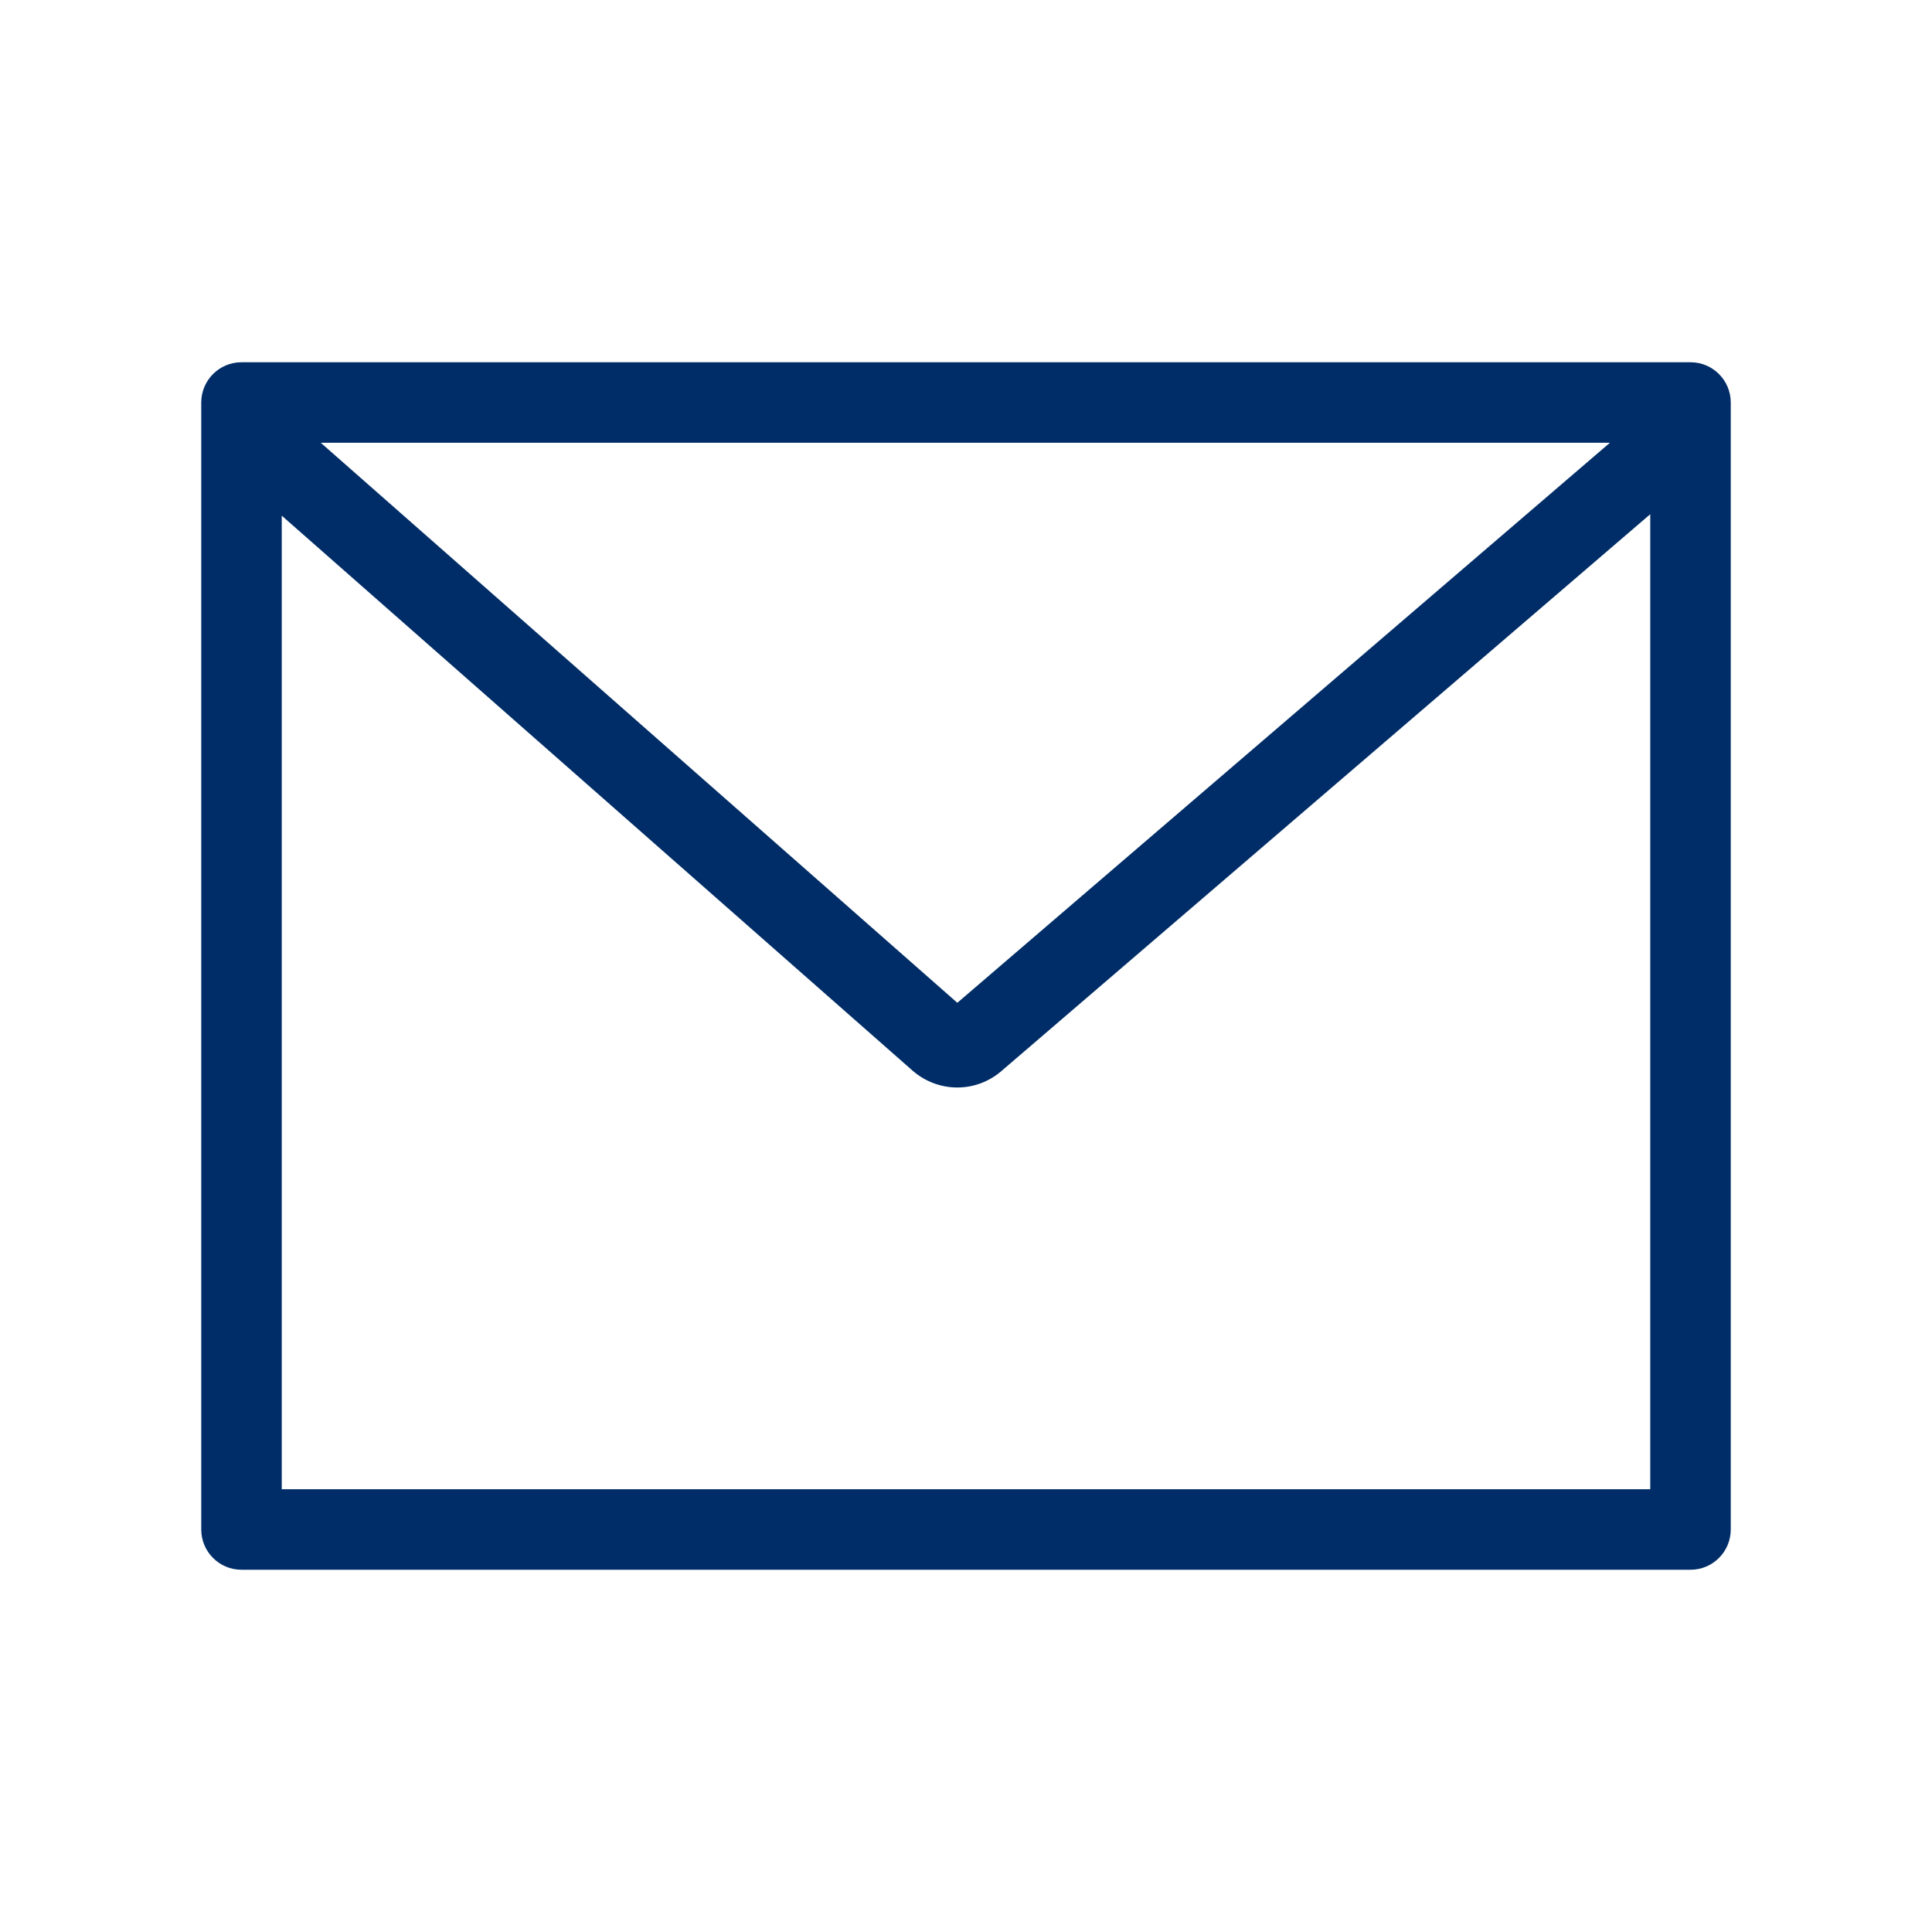 <svg width="96" height="96" viewBox="0 0 96 96" fill="none" xmlns="http://www.w3.org/2000/svg">
<path fill-rule="evenodd" clip-rule="evenodd" d="M84 18C85.105 18 86 18.895 86 20V76C86 77.105 85.105 78 84 78H12C10.895 78 10 77.105 10 76V20C10 18.895 10.895 18 12 18H84ZM82 25.551L49.763 53.217C48.489 54.318 46.617 54.309 45.343 53.198L14 25.623V74H82V25.551ZM79.996 22H15.938L47.569 49.828L79.996 22Z" fill="#002D67"/>
</svg>
